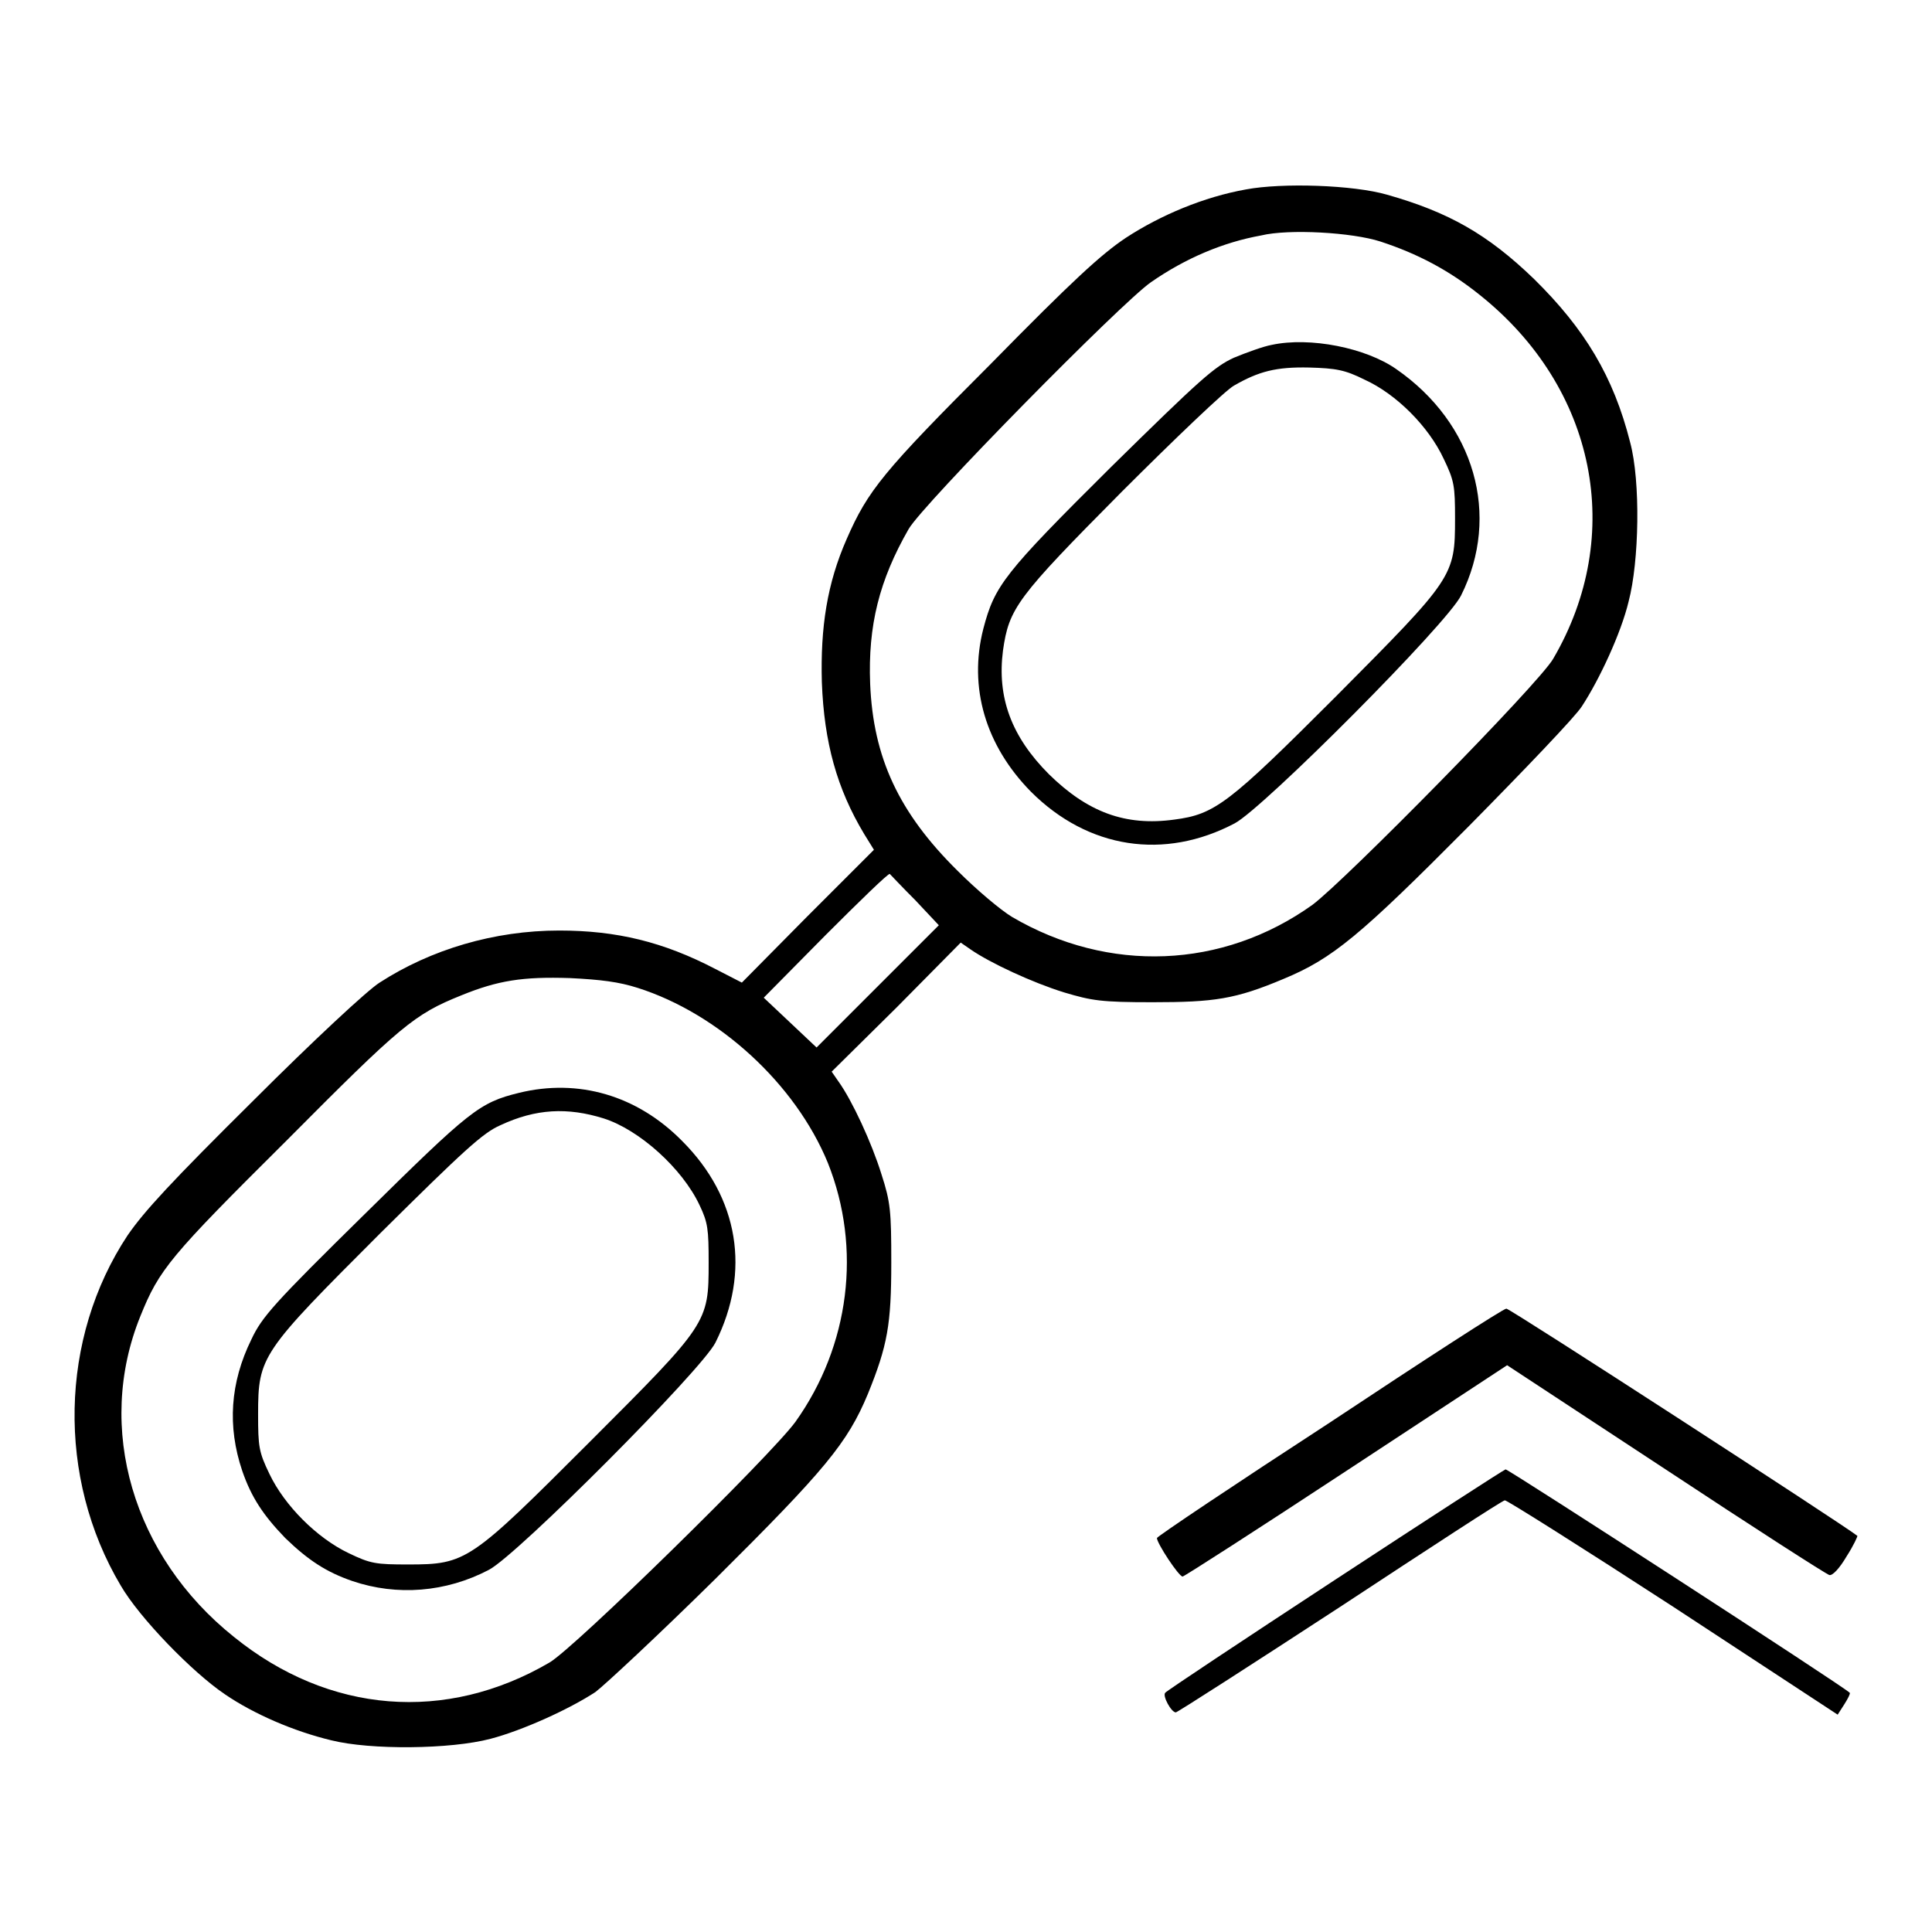 <?xml version="1.0" encoding="utf-8"?>
<!-- Svg Vector Icons : http://www.onlinewebfonts.com/icon -->
<!DOCTYPE svg PUBLIC "-//W3C//DTD SVG 1.1//EN" "http://www.w3.org/Graphics/SVG/1.1/DTD/svg11.dtd">
<svg version="1.1" xmlns="http://www.w3.org/2000/svg" xmlns:xlink="http://www.w3.org/1999/xlink" x="0px" y="0px" viewBox="0 0 256 256" enable-background="new 0 0 256 256" xml:space="preserve">
<g><g><g><path fill="#000000" d="M165.1,25.1c-5.6,1-11.3,3.4-15.9,6.4c-3.3,2.2-7.1,5.7-17.9,16.7C117,62.5,115,65,112.2,71.4c-2.6,5.9-3.5,11.7-3.3,19c0.3,8,2,14.1,5.6,20.1l1.3,2.1l-8.8,8.8l-8.7,8.8l-3.5-1.8c-6.9-3.6-13.1-5.1-20.7-5.1c-8.6,0-17,2.5-23.8,6.9c-1.6,1-8.8,7.7-16.7,15.6c-10.9,10.8-14.5,14.7-16.7,17.9c-9,13.6-9.4,32.1-0.9,46.4c2.5,4.3,9.5,11.5,13.8,14.4c3.8,2.6,9.1,4.9,14.1,6.1c5.2,1.3,15.8,1.2,21.1-0.2c4.2-1.1,10.4-3.9,13.9-6.2c1.2-0.9,8.4-7.6,15.9-15c14.5-14.4,17.5-18,20.2-24.5c2.6-6.4,3.1-9.2,3.1-17.4c0-6.8-0.1-8-1.3-11.7c-1.3-4.2-3.9-9.8-5.7-12.3l-0.9-1.3l8.6-8.5l8.5-8.6l1.3,0.9c2.6,1.8,8.2,4.4,12.4,5.7c3.7,1.1,4.9,1.3,11.7,1.3c8.2,0,11-0.4,17.4-3.1c6.5-2.7,10.1-5.7,24.5-20.2c7.4-7.5,14.2-14.6,15-15.9c2.3-3.5,5.2-9.7,6.2-13.9c1.4-5.3,1.6-15.9,0.2-21.1c-2.2-8.7-6-15-12.7-21.6c-6.2-6-11.4-8.9-19.5-11.2C179.3,24.5,169.9,24.2,165.1,25.1z M182.9,32c4.9,1.6,9.1,3.8,13.2,7.1c15.4,12.3,19.3,31.8,9.7,48.2c-1.9,3.3-27.6,29.4-31.9,32.6c-11.9,8.5-27,9.1-39.8,1.6c-1.5-0.9-4.7-3.6-7.2-6.1c-7.8-7.7-11.2-15-11.6-24.8c-0.3-7.7,1.2-13.7,5.1-20.5c1.9-3.3,28.2-30,32.1-32.7c4.6-3.2,9.6-5.3,14.6-6.2C170.8,30.3,179.2,30.8,182.9,32z M121.3,119.3l3.1,3.3l-8.1,8.1l-8.1,8.1l-3.5-3.3l-3.5-3.3l8.2-8.3c4.5-4.5,8.3-8.2,8.5-8.1C118,115.9,119.5,117.5,121.3,119.3z M84.5,130.9c10.7,3.4,20.9,12.7,25.2,23.2c4.5,11.3,2.9,24.2-4.3,34.3c-3.2,4.4-29.3,30-32.6,31.9c-13.7,8-29.2,6.8-41.8-3.4c-13.4-10.7-18.4-27.7-12.4-42.5c2.5-6.2,3.9-7.9,19.3-23.2c15.3-15.4,17-16.8,23.2-19.3c4.9-2,8.2-2.5,14.4-2.3C79.6,129.8,82,130.1,84.5,130.9z"/><path fill="#000000" d="M168.5,45.7c-1.1,0.2-3.3,1-5,1.7c-2.6,1.2-4.4,2.8-16.3,14.5c-14.2,14.1-15.4,15.7-16.9,21.4c-2,7.8,0.3,15.5,6.3,21.6c7.6,7.6,17.7,9.1,27,4.2c3.8-2,28.2-26.5,30-30.2c5.3-10.6,1.8-22.8-8.6-30C181,46.1,173.6,44.6,168.5,45.7z M180.8,50.3c4.2,1.9,8.5,6.2,10.5,10.5c1.4,2.9,1.5,3.6,1.5,7.9c0,7.7-0.2,7.9-15.8,23.6c-14.2,14.2-16,15.6-21.4,16.3c-6.5,0.9-11.5-1-16.6-6c-5-5-6.9-10.2-6.1-16.4c0.8-5.6,1.8-7,15.7-21c7.1-7.1,13.8-13.5,14.9-14.1c3.3-1.9,5.6-2.5,10-2.4C177,48.8,178.2,49,180.8,50.3z"/><path fill="#000000" d="M68.8,144.8c-5.3,1.3-6.5,2.3-20.5,16.1c-12,11.8-13.6,13.6-15,16.6c-2.8,5.7-3.2,11.5-1.2,17.4c1.2,3.5,2.8,5.9,5.7,8.9c3,2.9,5.4,4.5,8.9,5.7c5.9,2,12.4,1.5,18.1-1.5c3.8-2,28.2-26.5,30-30.1c4.7-9.4,3.1-19.2-4.4-26.7C84.4,145.1,76.6,142.9,68.8,144.8z M80,148.2c4.7,1.5,10.4,6.6,12.7,11.5c1.1,2.3,1.2,3.2,1.2,7.6c0,8-0.1,8.1-15.8,23.8c-15.8,15.8-16.3,16.2-24,16.2c-4.3,0-5-0.1-7.9-1.5c-4.2-2-8.5-6.3-10.5-10.5c-1.4-2.9-1.5-3.6-1.5-7.9c0-7.7,0.4-8.2,16.2-24c11.1-11,13.6-13.3,15.9-14.3C71,146.9,75.2,146.7,80,148.2z"/><path fill="#000000" d="M176.2,188.5c-12.6,8.2-22.9,15.1-22.9,15.3c0,0.7,2.9,5.1,3.4,5.1c0.2,0,10-6.3,21.7-14l21.3-14l21,13.8c11.5,7.6,21.3,13.9,21.7,14c0.4,0.1,1.3-0.8,2.3-2.5c0.9-1.4,1.5-2.7,1.4-2.7c-1.9-1.5-46-30.1-46.5-30.1C199.2,173.4,188.7,180.2,176.2,188.5z"/><path fill="#000000" d="M176.8,209.4c-12.2,8-22.3,14.7-22.4,14.9c-0.4,0.4,0.8,2.6,1.4,2.6c0.2,0,10-6.3,21.8-14c11.7-7.7,21.5-14.1,21.8-14.1s10.3,6.3,22.3,14.1l21.8,14.3l0.9-1.4c0.5-0.8,0.8-1.4,0.7-1.5c-0.9-0.9-45.2-29.6-45.6-29.6C199.2,194.8,189,201.4,176.8,209.4z"/></g></g></g>
</svg>